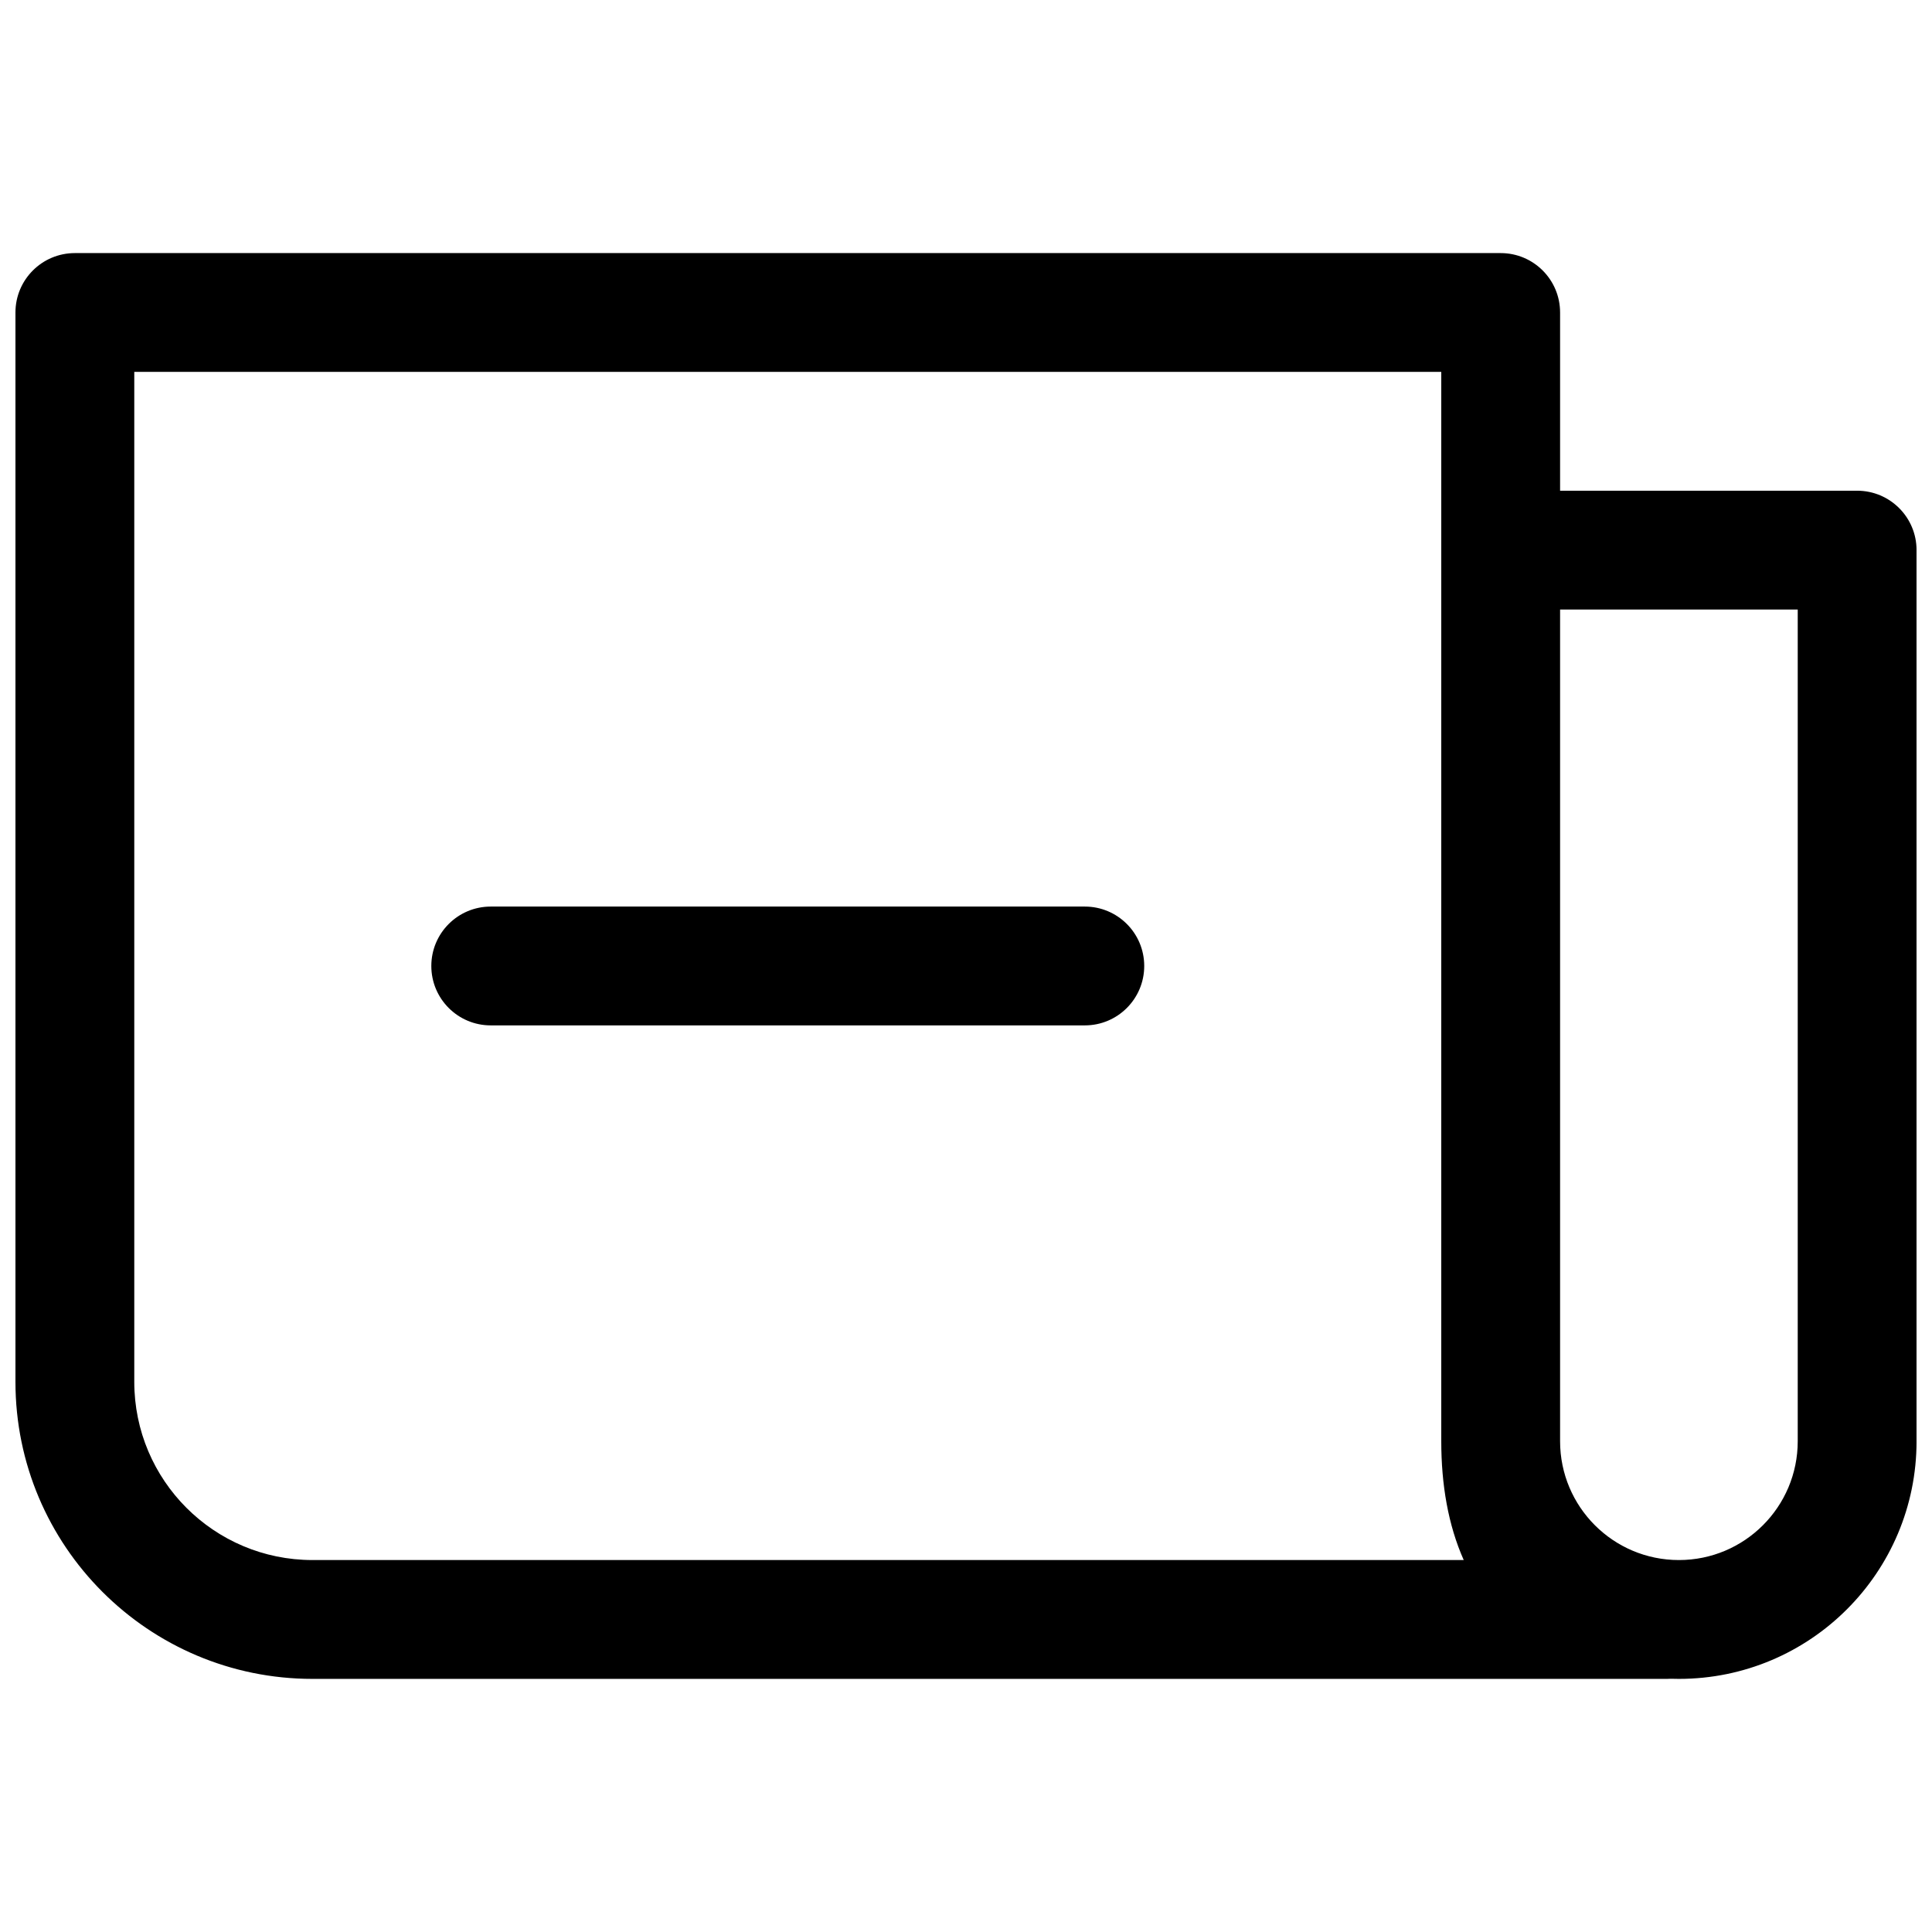 <?xml version="1.0" encoding="UTF-8"?>
<!-- Uploaded to: SVG Repo, www.svgrepo.com, Generator: SVG Repo Mixer Tools -->
<svg width="800px" height="800px" version="1.1" viewBox="144 144 512 512" xmlns="http://www.w3.org/2000/svg">
 <defs>
  <clipPath id="a">
   <path d="m148.09 211h503.81v378h-503.81z"/>
  </clipPath>
 </defs>
 <path d="m274.05 384.25c-8.695 0-15.746 7.051-15.746 15.746s7.051 15.742 15.746 15.742h157.44c8.695 0 15.742-7.047 15.742-15.742s-7.047-15.746-15.742-15.746z"/>
 <g clip-path="url(#a)">
  <path d="m557.44 226.81v47.234h78.723c8.695 0 15.742 7.047 15.742 15.742v236.16c0 34.781-28.195 62.977-62.977 62.977-0.711 0-1.422-0.012-2.133-0.035-0.352 0.023-0.707 0.035-1.062 0.035h-358.92c-43.473 0-78.719-35.242-78.719-78.719v-283.39c0-8.695 7.051-15.742 15.742-15.742h377.86c8.695 0 15.742 7.047 15.742 15.742zm31.488 330.62c-17.391 0-31.488-14.098-31.488-31.488v-220.41h62.977v220.41c0 17.391-14.098 31.488-31.488 31.488zm-62.977-314.88v283.39c0 11.465 1.812 22.18 5.953 31.488h-305.09c-26.086 0-47.23-21.145-47.23-47.23v-267.65z" fill-rule="evenodd"/>
 </g>
</svg>